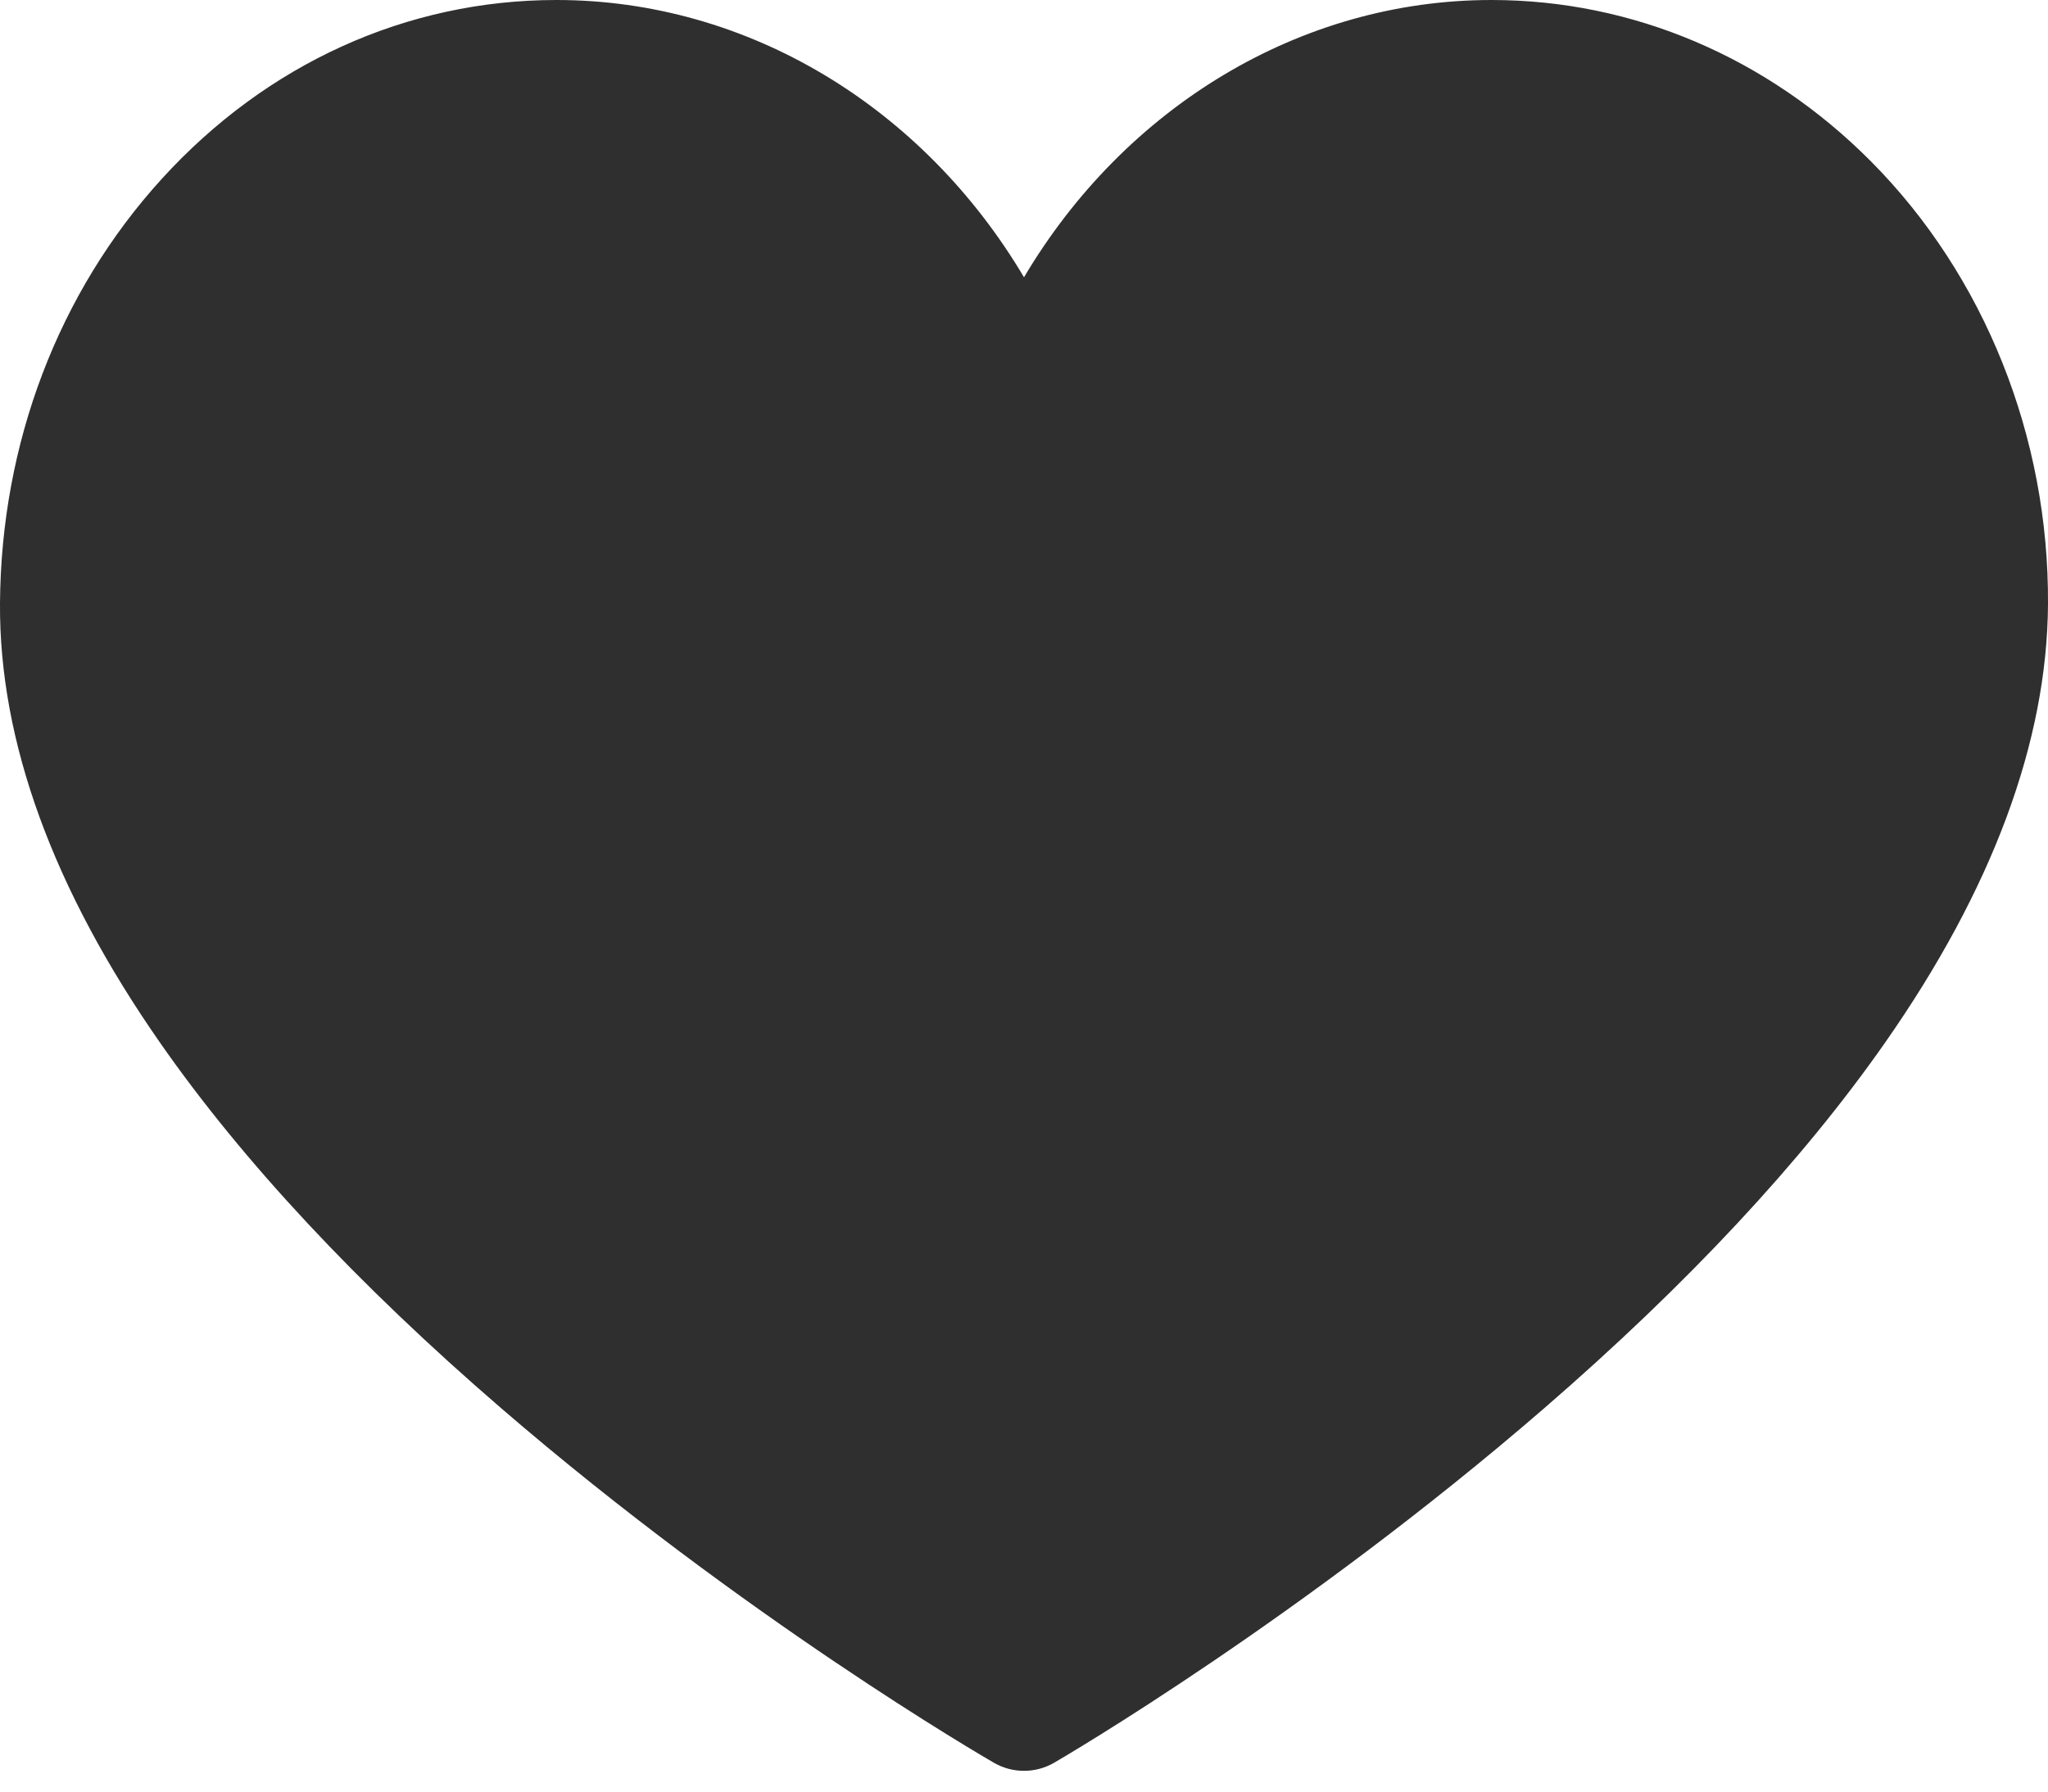 <?xml version="1.0" encoding="UTF-8"?> <svg xmlns="http://www.w3.org/2000/svg" width="80" height="70" viewBox="0 0 80 70" fill="none"> <path d="M40 69.189C39.595 69.189 39.191 69.085 38.828 68.876C38.434 68.648 29.08 63.217 19.591 55.033C13.967 50.182 9.477 45.371 6.248 40.734C2.068 34.733 -0.034 28.961 0 23.577C0.04 17.313 2.284 11.422 6.318 6.99C10.421 2.482 15.896 0 21.736 0C29.22 0 36.062 4.192 40 10.833C43.938 4.192 50.781 0 58.264 0C63.781 0 69.045 2.24 73.086 6.307C77.521 10.77 80.041 17.075 80 23.607C79.966 28.981 77.825 34.745 73.636 40.737C70.396 45.372 65.913 50.181 60.311 55.03C50.857 63.213 41.569 68.645 41.178 68.872C40.82 69.08 40.414 69.189 40 69.189Z" fill="#2F2F2F"></path> </svg> 